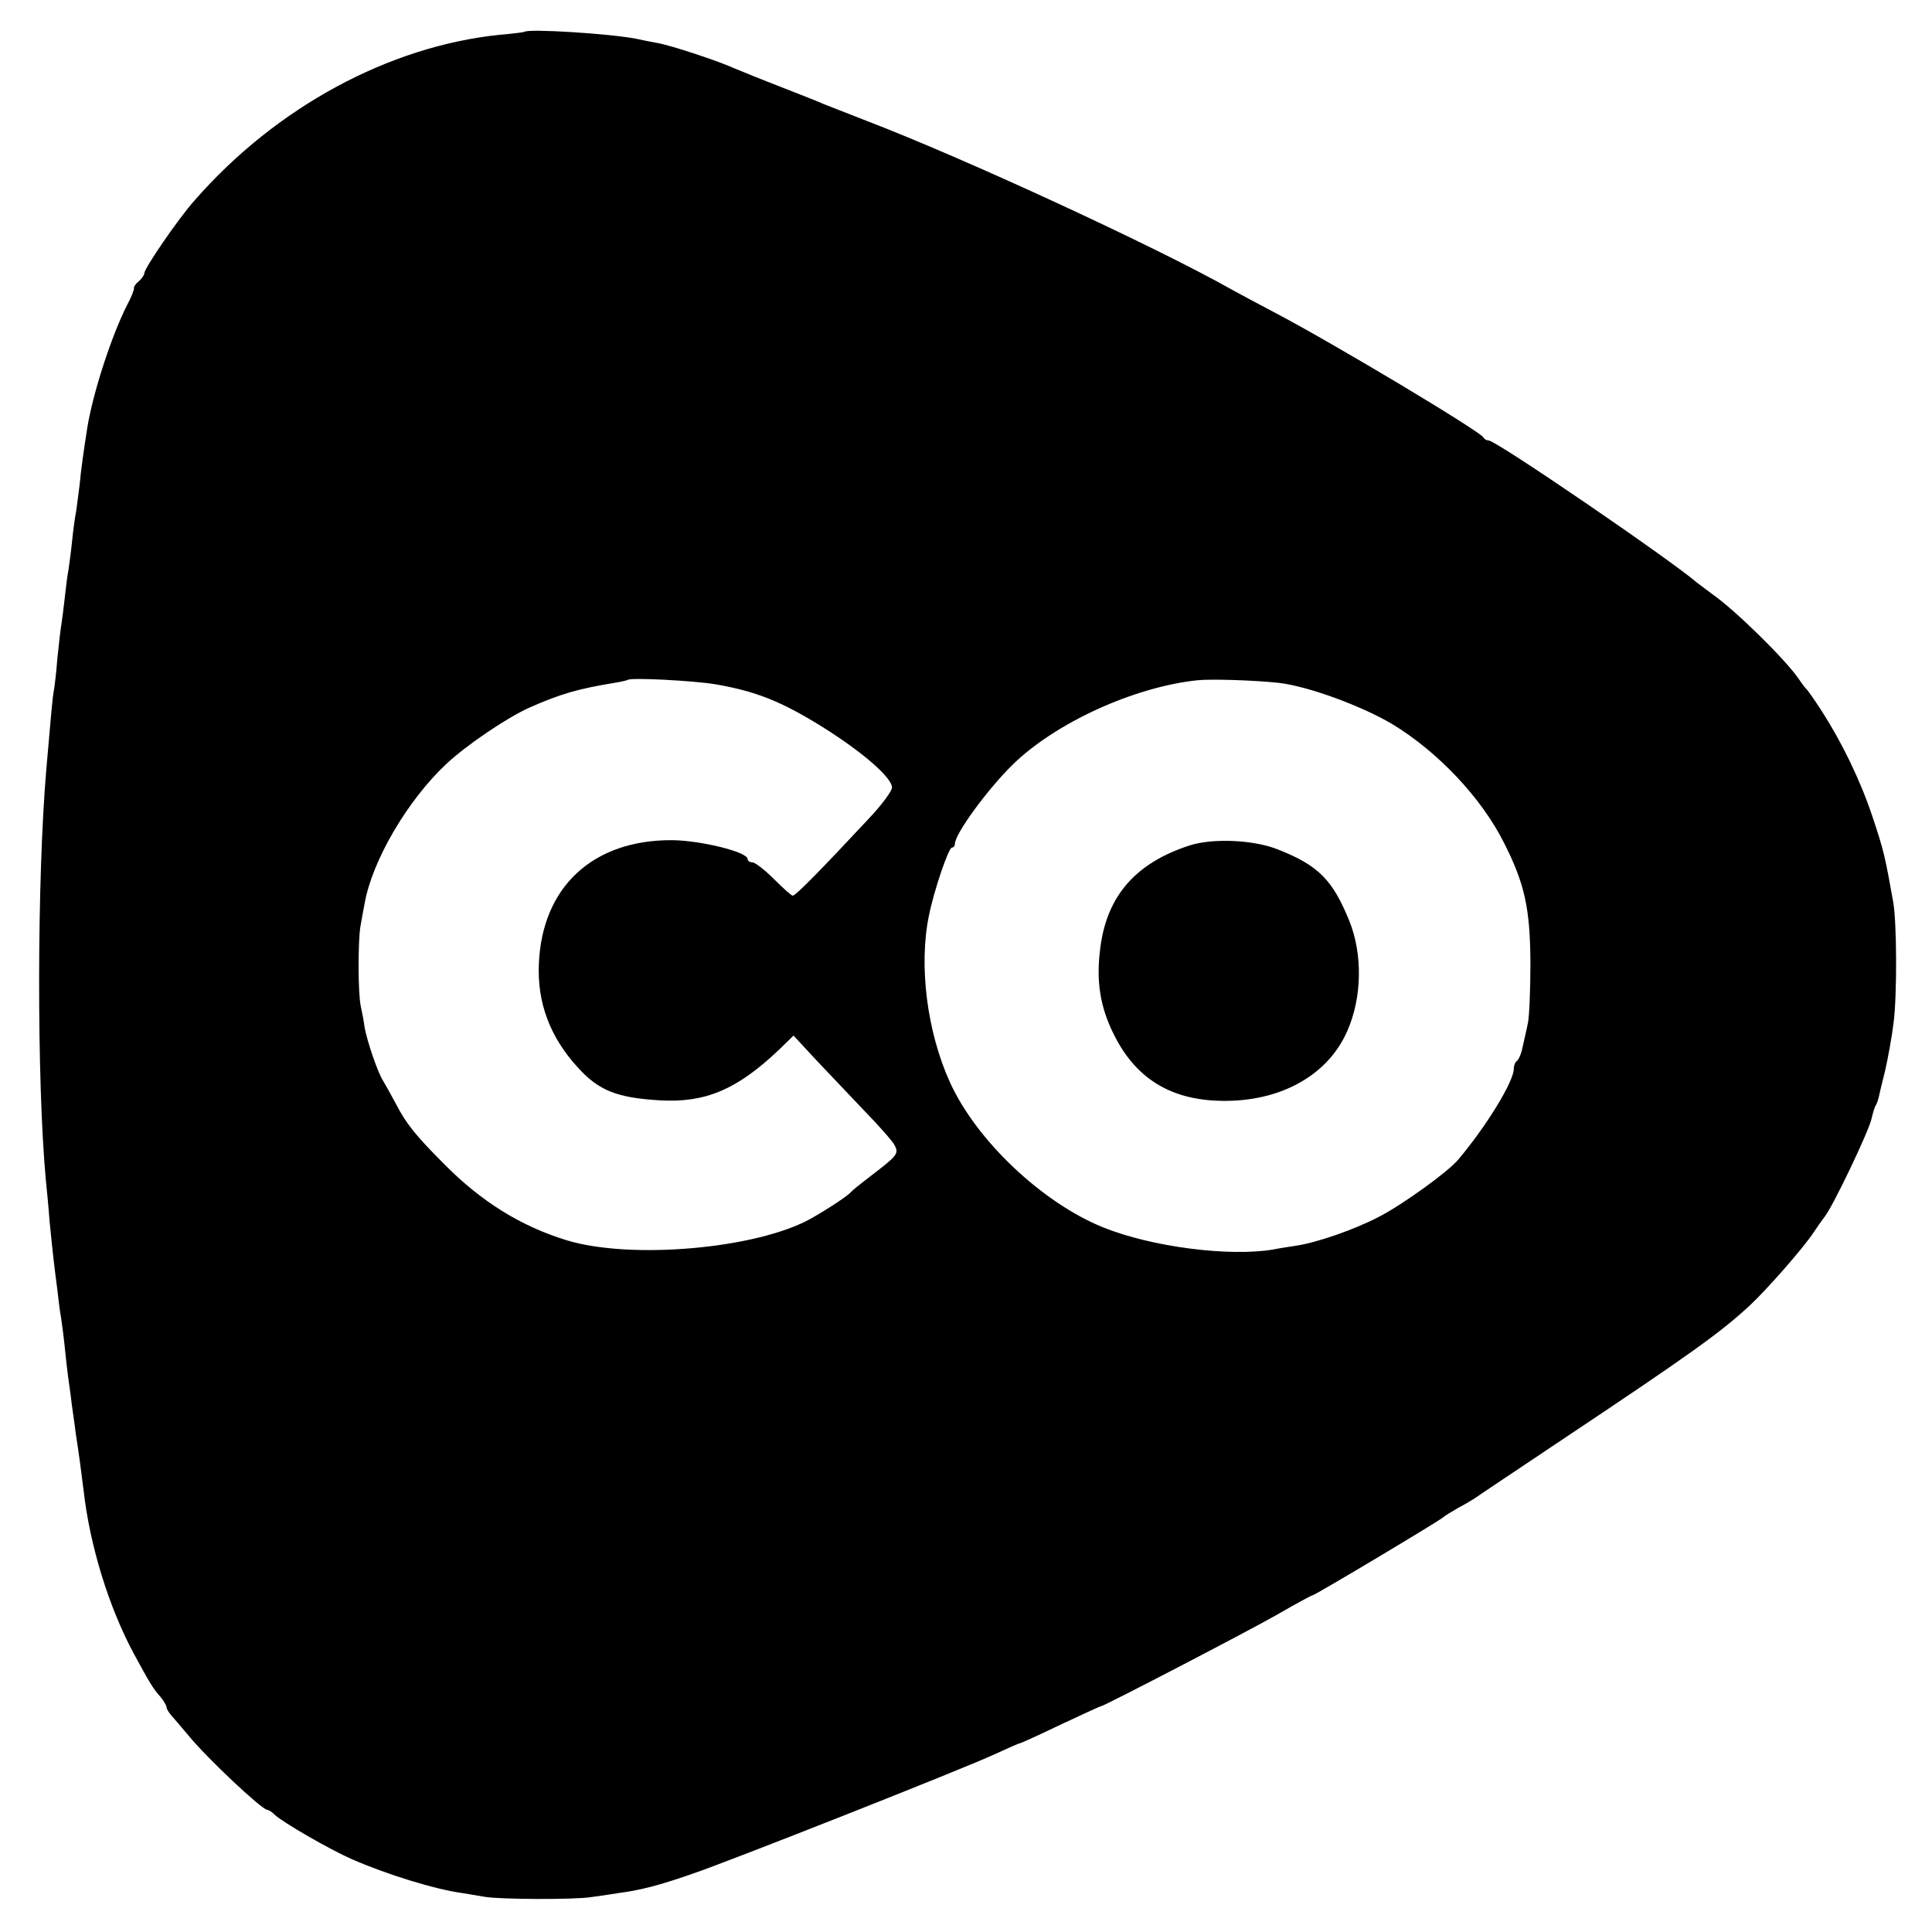 <?xml version="1.0" standalone="no"?>
<!DOCTYPE svg PUBLIC "-//W3C//DTD SVG 20010904//EN"
 "http://www.w3.org/TR/2001/REC-SVG-20010904/DTD/svg10.dtd">
<svg version="1.0" xmlns="http://www.w3.org/2000/svg"
 width="522pt" height="522pt" viewBox="0 0 522 522"
 preserveAspectRatio="xMidYMid meet">
<g transform="translate(0,522) scale(0.1,-0.1)"
fill="#000000" stroke="none">
<path d="M1417 5134 c-1 -1 -31 -5 -67 -8 -300 -31 -604 -196 -823 -446 -45
-50 -137 -185 -137 -198 0 -5 -7 -15 -15 -22 -8 -6 -14 -15 -13 -18 1 -4 -7
-25 -19 -47 -42 -83 -92 -237 -107 -330 -9 -57 -17 -112 -21 -156 -3 -24 -7
-55 -9 -69 -3 -14 -8 -50 -11 -80 -3 -30 -8 -66 -10 -80 -3 -14 -7 -47 -10
-75 -3 -27 -7 -59 -9 -71 -2 -11 -7 -53 -11 -93 -3 -40 -8 -81 -10 -90 -3 -16
-7 -60 -20 -211 -25 -295 -26 -840 -1 -1110 2 -19 7 -69 10 -110 4 -41 9 -88
11 -105 2 -16 6 -52 10 -80 3 -27 7 -61 10 -75 2 -14 7 -50 10 -80 3 -30 7
-66 9 -80 2 -14 7 -48 10 -75 4 -28 9 -63 11 -80 8 -51 15 -104 21 -153 17
-149 68 -314 135 -439 44 -81 53 -96 72 -117 9 -11 17 -24 17 -29 0 -4 6 -14
13 -22 6 -7 28 -32 47 -55 50 -61 197 -199 212 -200 4 0 13 -6 20 -13 22 -21
149 -94 208 -120 96 -42 226 -82 300 -92 14 -2 41 -7 60 -10 40 -7 239 -8 285
-1 17 2 50 7 75 11 61 8 111 21 200 52 98 33 733 284 817 323 35 16 66 30 69
30 2 0 51 22 109 50 58 27 107 50 110 50 13 3 394 201 473 246 52 30 96 54 99
54 6 0 346 203 353 211 3 3 21 14 40 25 19 10 39 22 45 26 5 4 107 72 225 151
360 240 438 296 519 371 46 43 145 156 171 196 8 12 22 32 31 44 23 30 116
225 125 261 4 17 9 35 13 40 3 6 6 15 7 20 1 6 9 39 18 75 8 36 18 92 22 125
10 73 9 276 -1 329 -22 123 -25 137 -56 230 -33 99 -83 201 -137 285 -20 31
-39 58 -43 61 -3 3 -12 15 -20 27 -36 52 -170 184 -233 228 -15 11 -33 25 -40
30 -73 63 -544 385 -564 385 -6 0 -12 4 -14 8 -6 15 -405 254 -563 337 -44 23
-96 51 -116 62 -203 115 -725 356 -989 457 -52 20 -104 41 -115 45 -11 5 -63
26 -115 46 -52 20 -108 43 -125 50 -41 19 -173 63 -210 69 -17 3 -41 8 -55 11
-70 14 -292 28 -303 19z m517 -1763 c109 -19 177 -46 288 -115 110 -69 188
-137 188 -164 0 -9 -27 -46 -61 -82 -123 -132 -199 -210 -207 -210 -4 0 -27
21 -51 45 -25 25 -51 45 -58 45 -7 0 -13 4 -13 9 0 19 -125 50 -204 51 -214 1
-351 -126 -360 -333 -5 -106 30 -199 105 -281 57 -63 106 -82 222 -89 123 -7
208 29 321 136 l40 39 64 -69 c35 -37 94 -99 131 -138 37 -38 73 -79 78 -89
12 -23 8 -28 -64 -83 -26 -20 -50 -39 -53 -43 -8 -10 -62 -46 -110 -73 -146
-81 -485 -111 -659 -58 -124 38 -232 105 -333 208 -76 76 -101 108 -128 160
-14 26 -30 55 -35 63 -13 19 -43 105 -50 145 -2 17 -7 41 -10 55 -8 35 -8 178
-1 218 3 17 8 45 11 60 20 116 116 280 222 379 55 51 163 124 223 151 86 38
133 51 230 67 19 3 35 7 36 8 7 7 180 -2 238 -12z m1521 4 c79 -9 223 -62 306
-111 124 -75 241 -199 302 -320 57 -112 71 -179 72 -324 0 -74 -3 -148 -7
-165 -3 -16 -10 -45 -14 -63 -3 -18 -11 -35 -15 -38 -5 -3 -9 -13 -9 -22 0
-34 -74 -155 -150 -245 -26 -32 -152 -123 -215 -155 -65 -34 -168 -70 -225
-78 -19 -3 -46 -7 -60 -10 -119 -20 -329 7 -460 60 -165 67 -342 235 -413 391
-63 138 -85 318 -57 452 14 69 53 183 62 183 5 0 8 5 8 10 0 27 88 147 155
213 116 114 329 211 500 229 38 4 155 0 220 -7z"/>
<path d="M3215 2936 c-146 -47 -224 -136 -242 -276 -12 -89 -1 -160 36 -234
63 -128 167 -186 321 -180 145 6 261 76 310 188 40 90 42 207 6 297 -45 111
-83 150 -191 193 -65 27 -177 32 -240 12z"/>
</g>
</svg>
